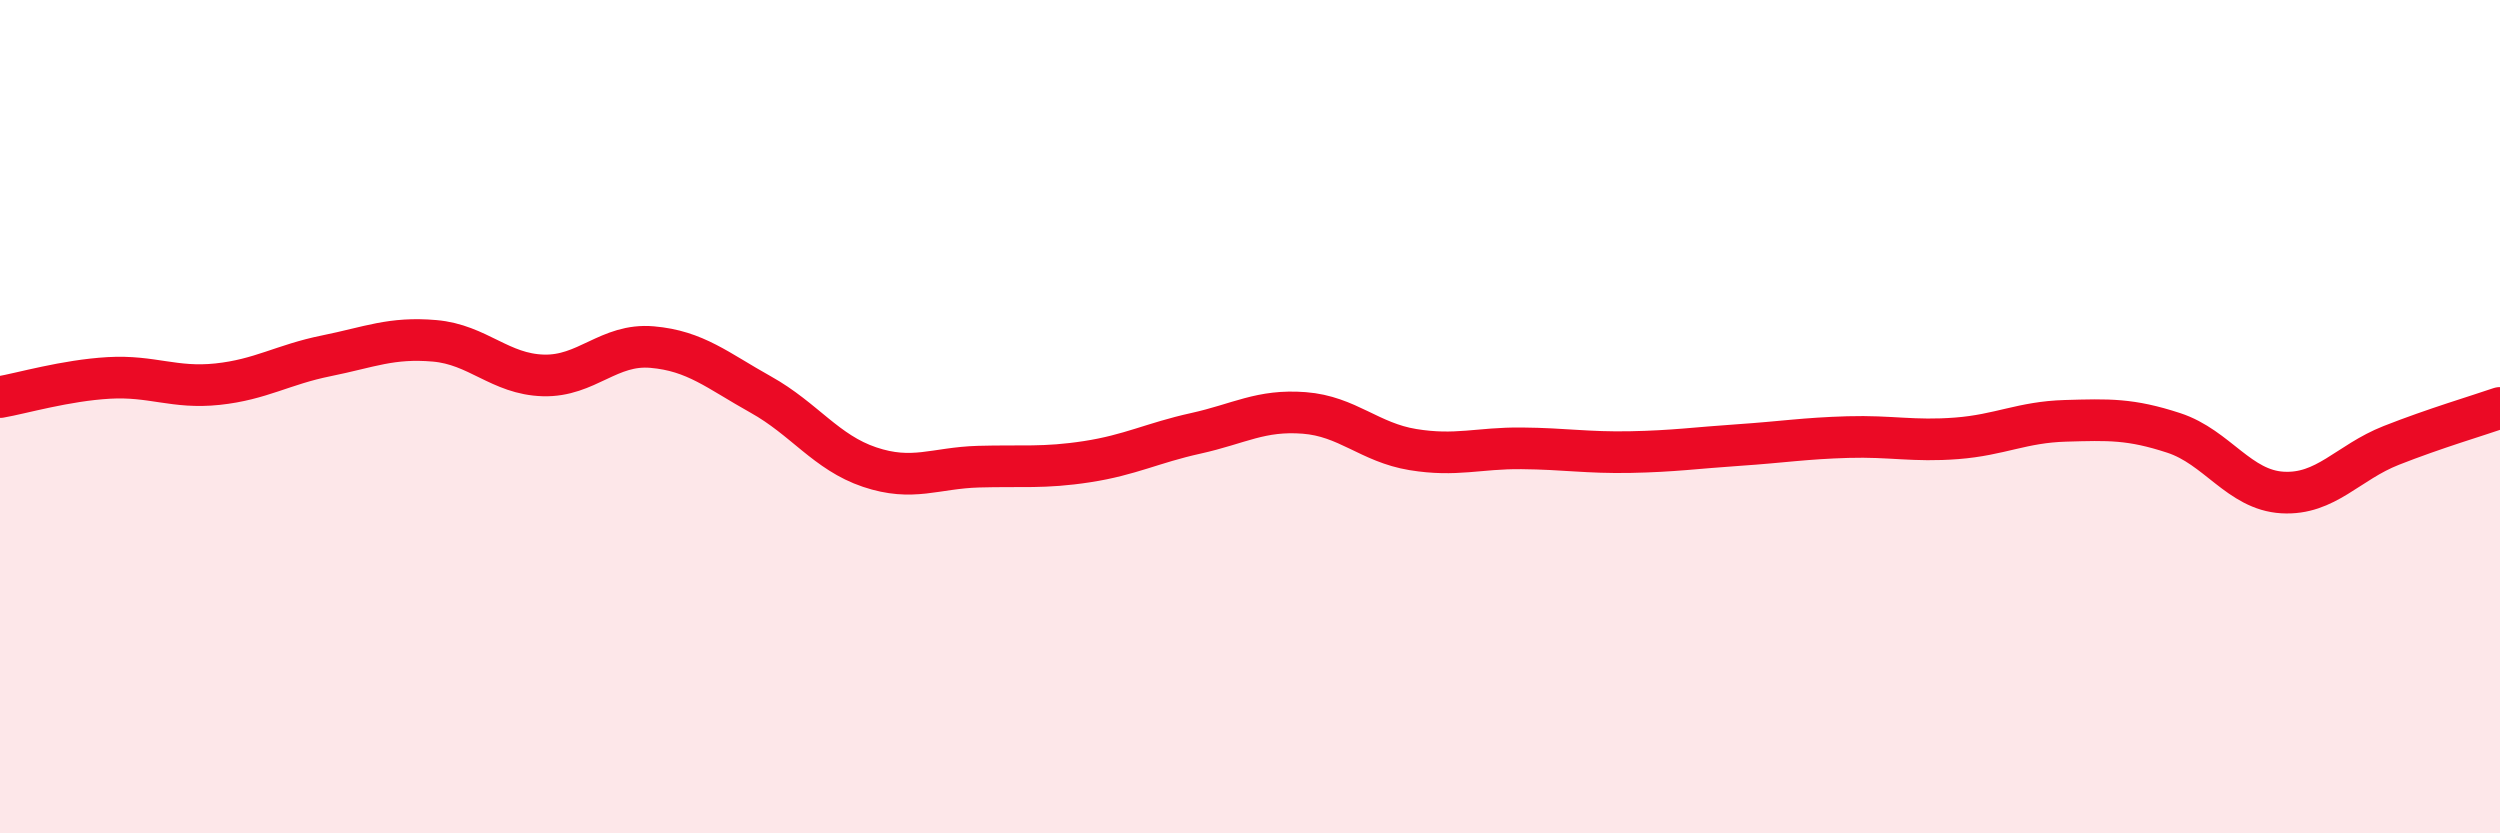
    <svg width="60" height="20" viewBox="0 0 60 20" xmlns="http://www.w3.org/2000/svg">
      <path
        d="M 0,9.53 C 0.52,9.44 1.57,9.13 2.61,9.07 C 3.65,9.01 4.18,9.33 5.22,9.22 C 6.26,9.11 6.79,8.75 7.83,8.54 C 8.87,8.33 9.39,8.09 10.43,8.18 C 11.47,8.27 12,8.98 13.04,9.01 C 14.08,9.04 14.61,8.24 15.65,8.33 C 16.69,8.42 17.22,8.89 18.26,9.47 C 19.3,10.05 19.83,10.86 20.87,11.21 C 21.91,11.56 22.44,11.23 23.48,11.2 C 24.52,11.17 25.05,11.24 26.09,11.08 C 27.13,10.92 27.66,10.63 28.7,10.4 C 29.74,10.17 30.26,9.83 31.3,9.91 C 32.34,9.99 32.87,10.62 33.91,10.79 C 34.95,10.96 35.48,10.75 36.52,10.76 C 37.56,10.77 38.09,10.87 39.13,10.85 C 40.17,10.83 40.7,10.75 41.74,10.68 C 42.78,10.61 43.31,10.52 44.35,10.49 C 45.39,10.46 45.92,10.6 46.96,10.52 C 48,10.44 48.53,10.13 49.57,10.1 C 50.61,10.07 51.13,10.05 52.17,10.39 C 53.21,10.73 53.74,11.76 54.78,11.82 C 55.82,11.88 56.35,11.1 57.39,10.69 C 58.43,10.28 59.48,9.97 60,9.79L60 20L0 20Z"
        fill="#EB0A25"
        opacity="0.1"
        stroke-linecap="round"
        stroke-linejoin="round"
      />
      <path
        d="M 0,9.53 C 0.52,9.44 1.57,9.13 2.61,9.07 C 3.65,9.01 4.18,9.33 5.22,9.22 C 6.26,9.11 6.79,8.75 7.83,8.54 C 8.87,8.33 9.39,8.09 10.43,8.18 C 11.47,8.27 12,8.98 13.04,9.01 C 14.08,9.04 14.61,8.24 15.65,8.33 C 16.69,8.42 17.22,8.89 18.26,9.47 C 19.3,10.05 19.83,10.86 20.87,11.21 C 21.91,11.56 22.44,11.23 23.48,11.2 C 24.52,11.17 25.05,11.24 26.09,11.08 C 27.13,10.92 27.66,10.63 28.7,10.4 C 29.74,10.17 30.26,9.83 31.3,9.91 C 32.34,9.99 32.87,10.62 33.91,10.79 C 34.95,10.96 35.48,10.75 36.52,10.76 C 37.56,10.77 38.09,10.87 39.13,10.85 C 40.17,10.83 40.7,10.75 41.74,10.68 C 42.78,10.61 43.31,10.52 44.35,10.49 C 45.39,10.46 45.92,10.6 46.96,10.52 C 48,10.44 48.53,10.13 49.57,10.1 C 50.61,10.07 51.13,10.05 52.17,10.39 C 53.21,10.73 53.74,11.76 54.78,11.82 C 55.82,11.88 56.35,11.1 57.39,10.69 C 58.43,10.28 59.48,9.97 60,9.79"
        stroke="#EB0A25"
        stroke-width="1"
        fill="none"
        stroke-linecap="round"
        stroke-linejoin="round"
      />
    </svg>
  